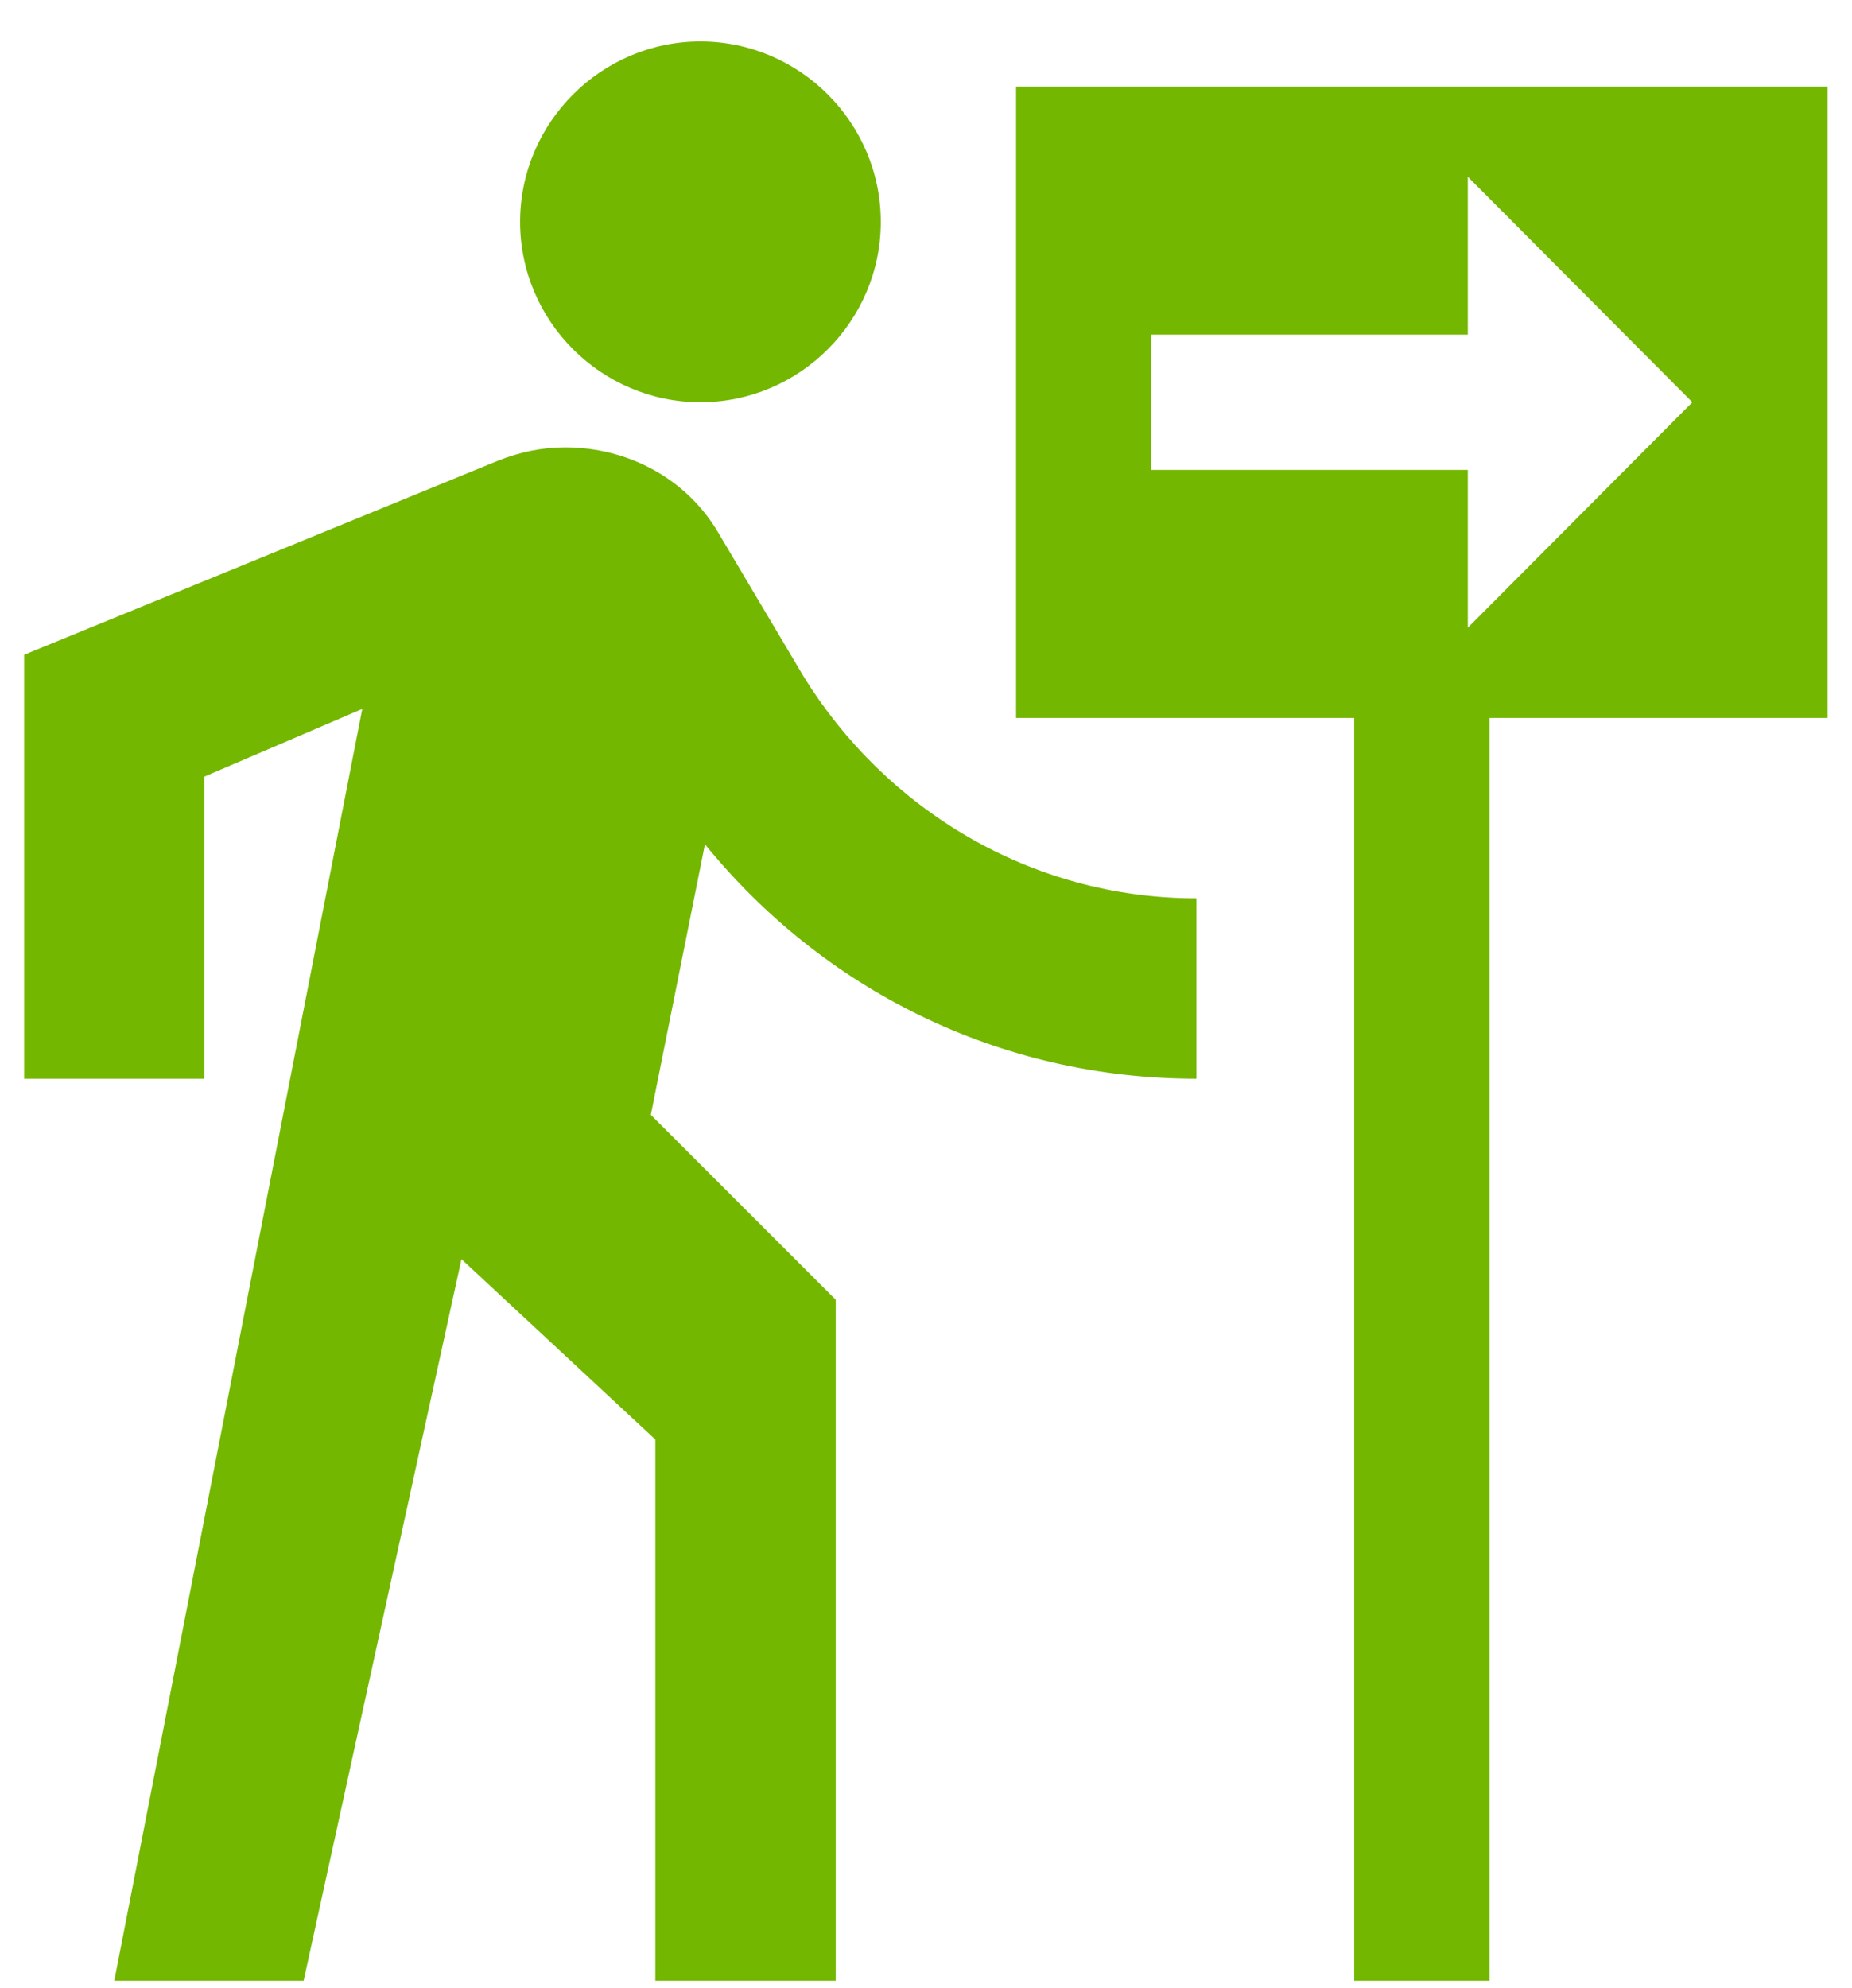 <svg width="41" height="44" viewBox="0 0 41 44" fill="none" xmlns="http://www.w3.org/2000/svg">
<path d="M15.506 8.903C17.702 8.903 19.499 7.107 19.499 4.911C19.499 2.715 17.702 0.918 15.506 0.918C13.31 0.918 11.514 2.715 11.514 4.911C11.514 7.107 13.31 8.903 15.506 8.903ZM8.02 15.691L2.53 43.84H6.722L10.216 27.869L14.508 31.861V43.84H18.501V28.767L14.408 24.675L15.606 18.686C18.201 21.88 22.094 23.876 26.486 23.876V19.883C22.793 19.883 19.599 17.887 17.802 14.992L15.906 11.798C15.207 10.6 13.909 9.902 12.512 9.902C12.013 9.902 11.514 10.001 11.015 10.201L0.534 14.493V23.876H4.526V17.188L8.02 15.691ZM22.494 1.916V15.891H29.98V43.84H32.974V15.891H40.461V1.916H22.494ZM32.495 13.894V10.401H25.488V7.406H32.495V3.913L37.466 8.903L32.495 13.894Z" fill="#73B700"/>
</svg>

